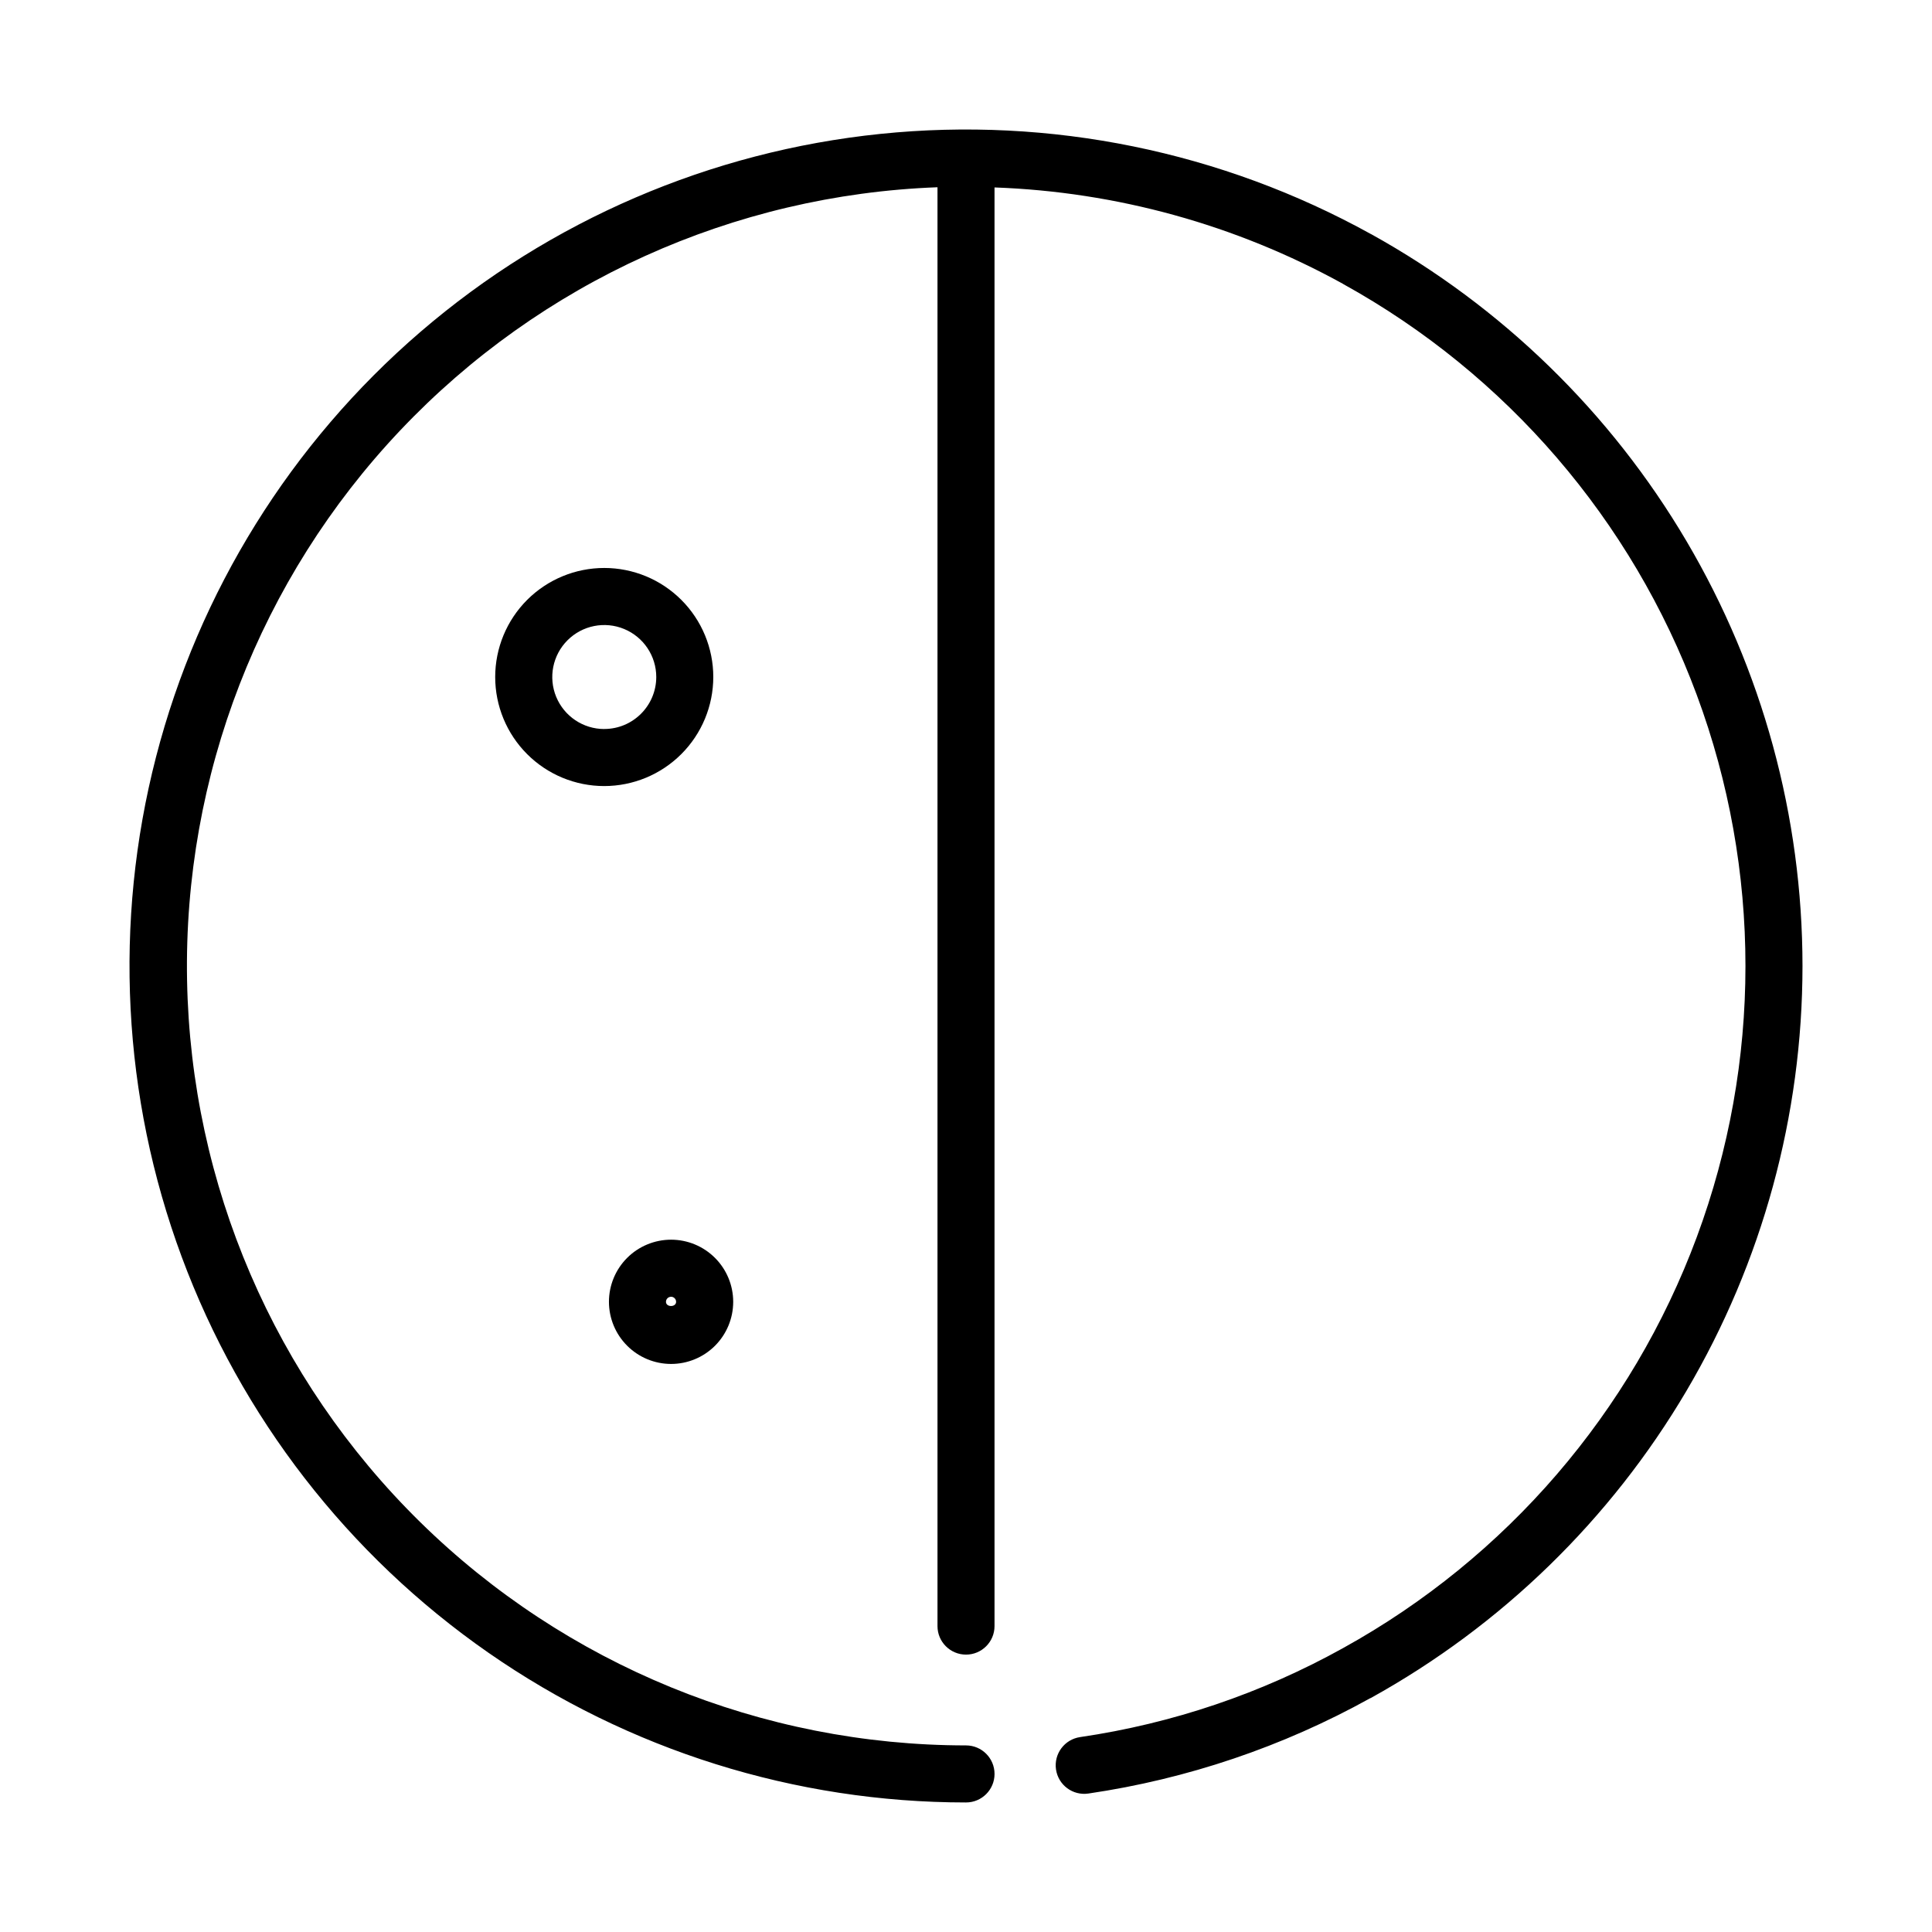<?xml version="1.0" encoding="UTF-8"?>
<!-- The Best Svg Icon site in the world: iconSvg.co, Visit us! https://iconsvg.co -->
<svg fill="#000000" width="800px" height="800px" version="1.1" viewBox="144 144 512 512" xmlns="http://www.w3.org/2000/svg">
 <g>
  <path d="m507.31 206.03c-39.605-21.914-84.969-31.176-129.99-26.547-45.027 4.629-87.555 22.934-121.87 52.445-34.316 29.516-58.777 68.828-70.094 112.65-11.312 43.828-8.941 90.066 6.797 132.5 15.742 42.438 44.094 79.039 81.254 104.89 37.156 25.848 81.332 39.703 126.6 39.703 4.172 0 7.555-3.383 7.555-7.559 0-4.172-3.383-7.559-7.555-7.559-54.109-0.02-106.05-21.27-144.66-59.188-38.602-37.918-60.781-89.469-61.773-143.57-0.988-54.102 19.289-106.43 56.48-145.73 37.191-39.305 88.316-62.441 142.39-64.441v381.31c0 4.172 3.383 7.555 7.559 7.555 4.172 0 7.555-3.383 7.555-7.555v-381.26c32.332 1.152 63.941 9.887 92.273 25.508 0.047 0.031 0.086 0.066 0.137 0.098v-0.004c43.262 23.918 76.508 62.555 93.699 108.9 17.195 46.344 17.195 97.316 0 143.66-17.191 46.348-50.438 84.984-93.699 108.9-21.625 12.027-45.254 20.027-69.738 23.613-4.129 0.605-6.984 4.449-6.379 8.578 0.609 4.133 4.449 6.988 8.582 6.379 26.207-3.848 51.5-12.402 74.664-25.25 0.066-0.035 0.133-0.039 0.191-0.074 34.645-19.18 63.527-47.281 83.641-81.387 20.117-34.109 30.734-72.984 30.75-112.58v-0.023c-0.012-39.598-10.625-78.469-30.738-112.58-20.109-34.109-48.984-62.211-83.629-81.391z"/>
  <path d="m333.03 323.42c0.004-7.664-3.043-15.016-8.461-20.434-5.418-5.422-12.77-8.469-20.434-8.469-7.664 0-15.016 3.043-20.438 8.461-5.418 5.422-8.465 12.773-8.465 20.438 0 7.664 3.043 15.016 8.465 20.434 5.418 5.422 12.77 8.465 20.434 8.465 7.66-0.008 15.008-3.055 20.426-8.473 5.418-5.414 8.465-12.758 8.473-20.422zm-28.898 13.777v0.004c-5.57-0.004-10.594-3.359-12.727-8.512-2.129-5.148-0.949-11.074 2.992-15.012 3.941-3.941 9.867-5.121 15.016-2.984 5.148 2.133 8.504 7.156 8.504 12.727-0.016 7.606-6.18 13.766-13.785 13.77z"/>
  <path d="m321.83 505.46c4.367 0.004 8.559-1.73 11.648-4.816 3.09-3.086 4.824-7.273 4.828-11.641 0-4.367-1.734-8.559-4.82-11.645-3.086-3.09-7.273-4.828-11.641-4.828-4.367 0-8.559 1.734-11.645 4.82-3.09 3.09-4.824 7.277-4.824 11.645 0.004 4.363 1.738 8.547 4.824 11.633 3.082 3.09 7.266 4.824 11.629 4.832zm0-17.809c0.742 0 1.344 0.602 1.344 1.344 0 1.48-2.691 1.484-2.684 0 0.004-0.738 0.602-1.332 1.34-1.336z"/>
 </g>
</svg>